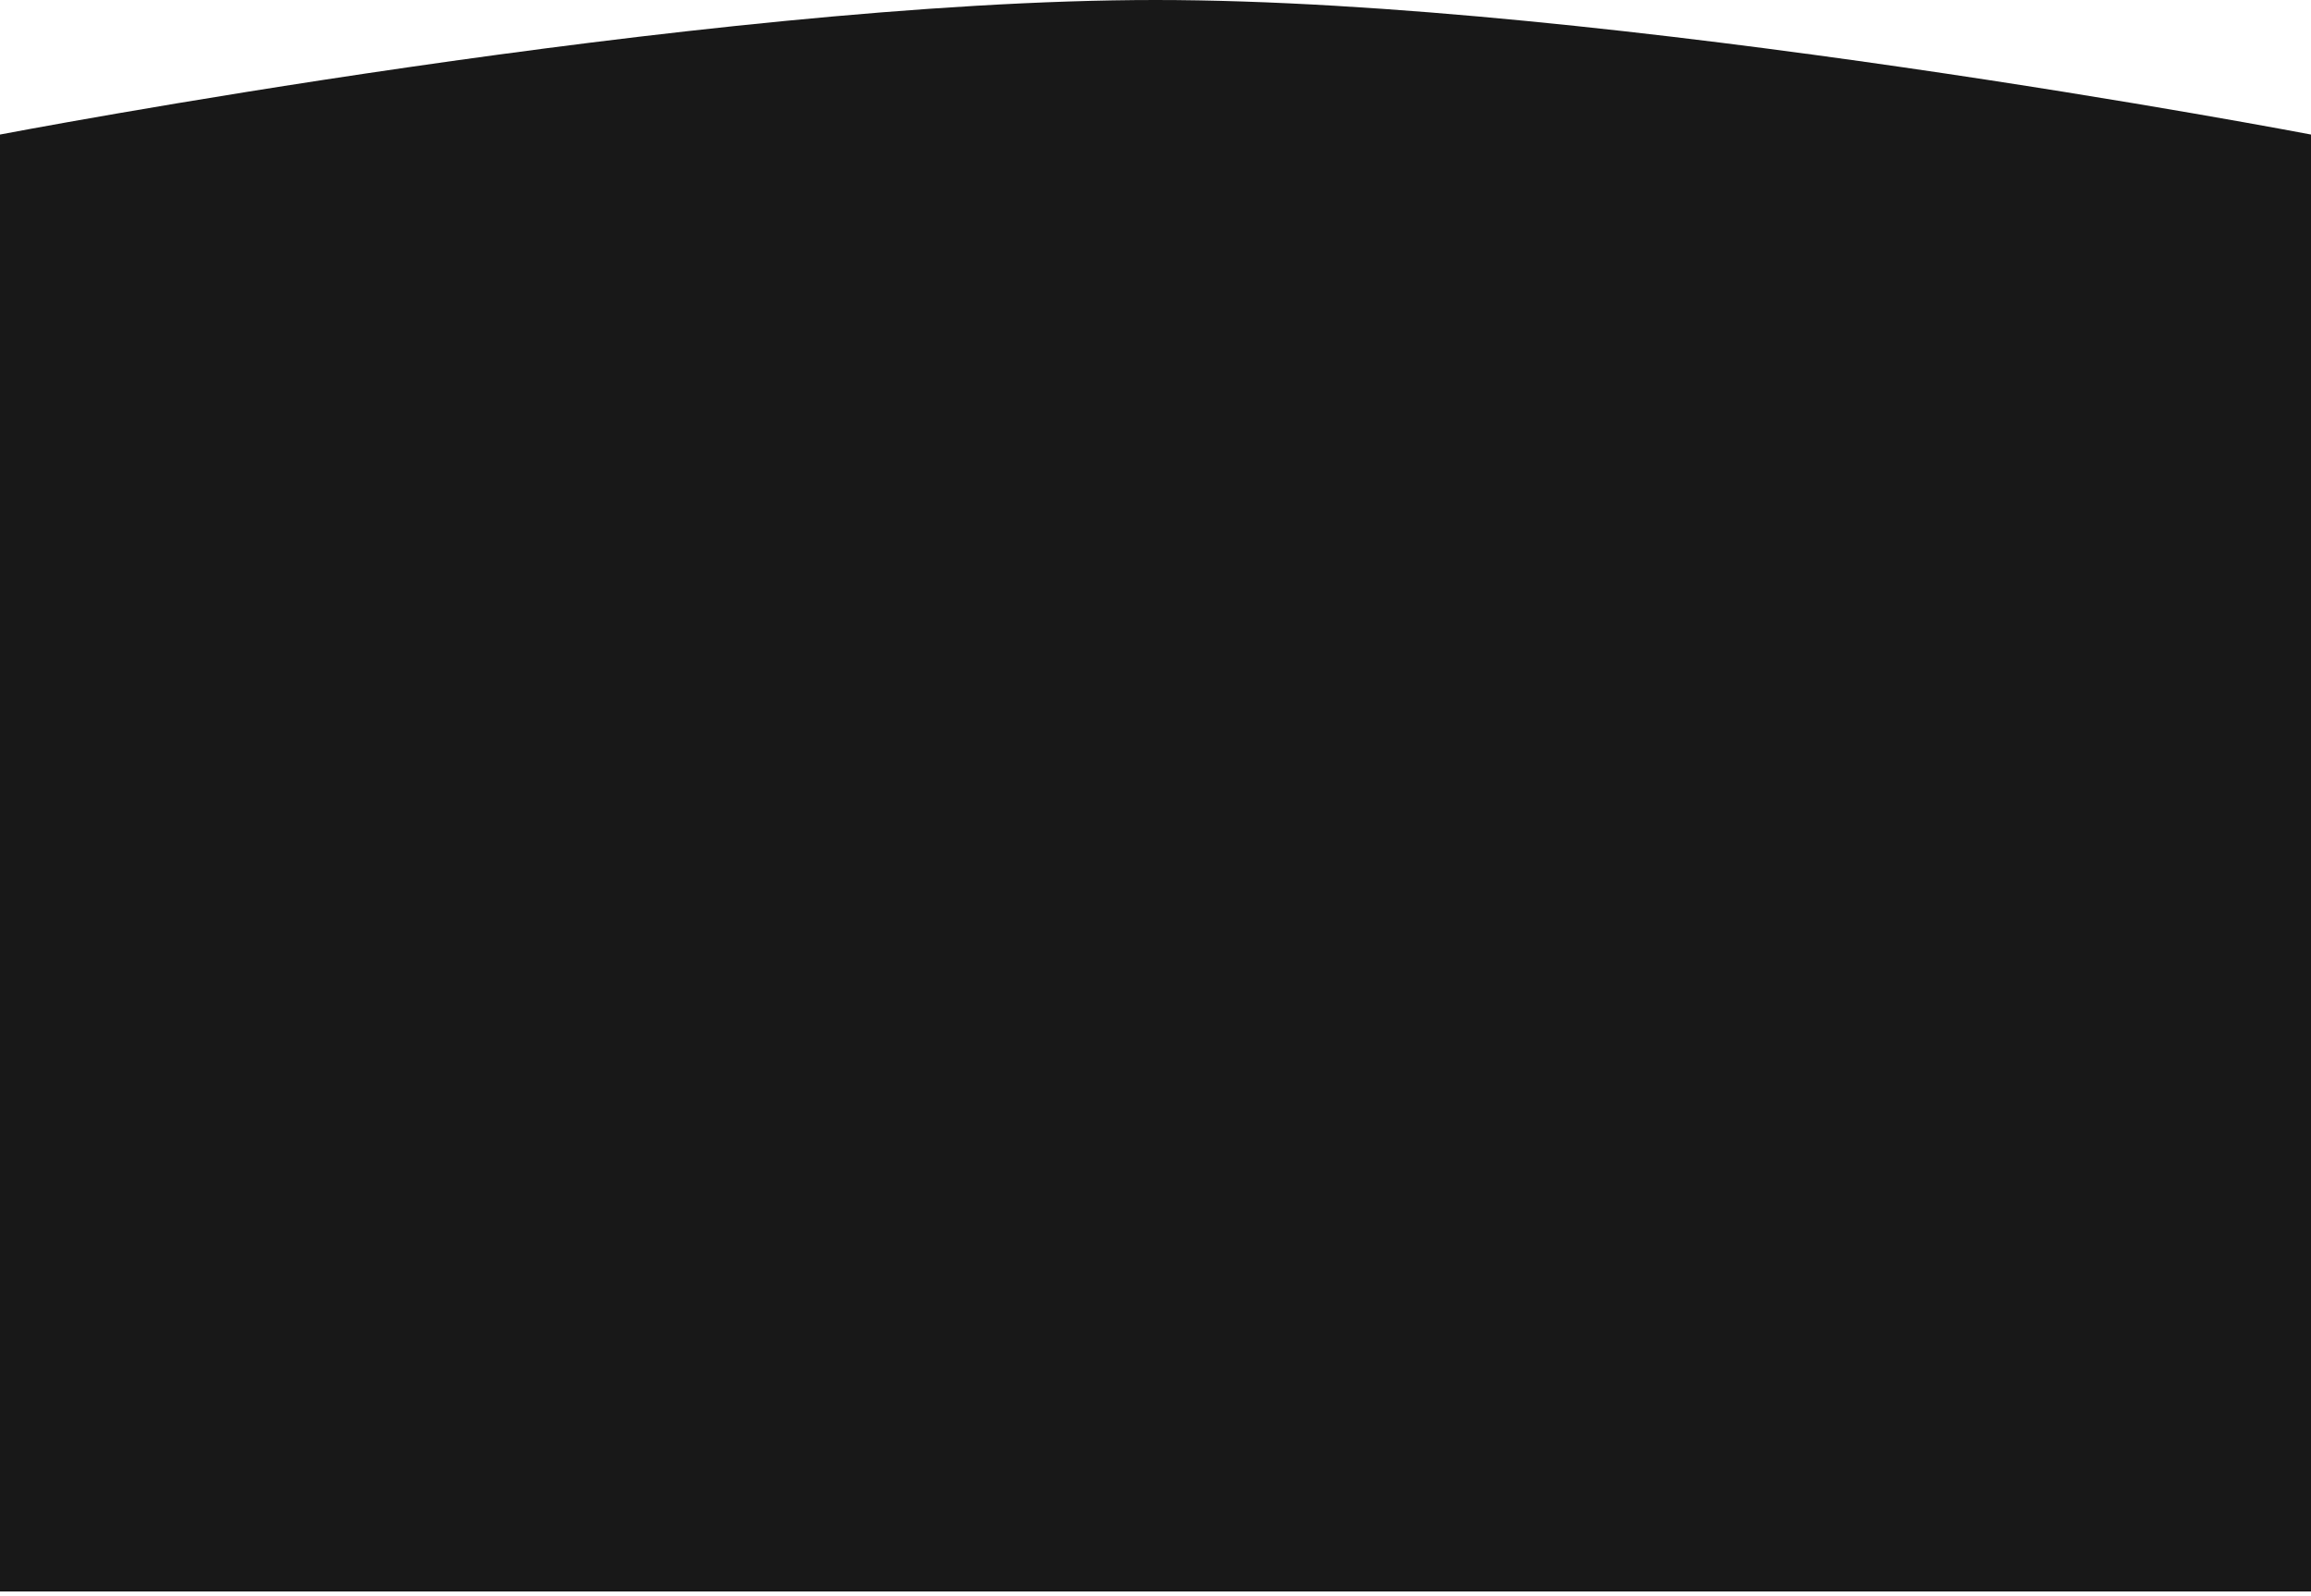 <?xml version="1.0" encoding="UTF-8"?> <svg xmlns="http://www.w3.org/2000/svg" width="320" height="221" viewBox="0 0 320 221" fill="none"><path d="M0 18.635C0 18.635 97.382 0 160 0C222.618 0 320 18.635 320 18.635V220.435H0V18.635Z" fill="#181818"></path></svg> 